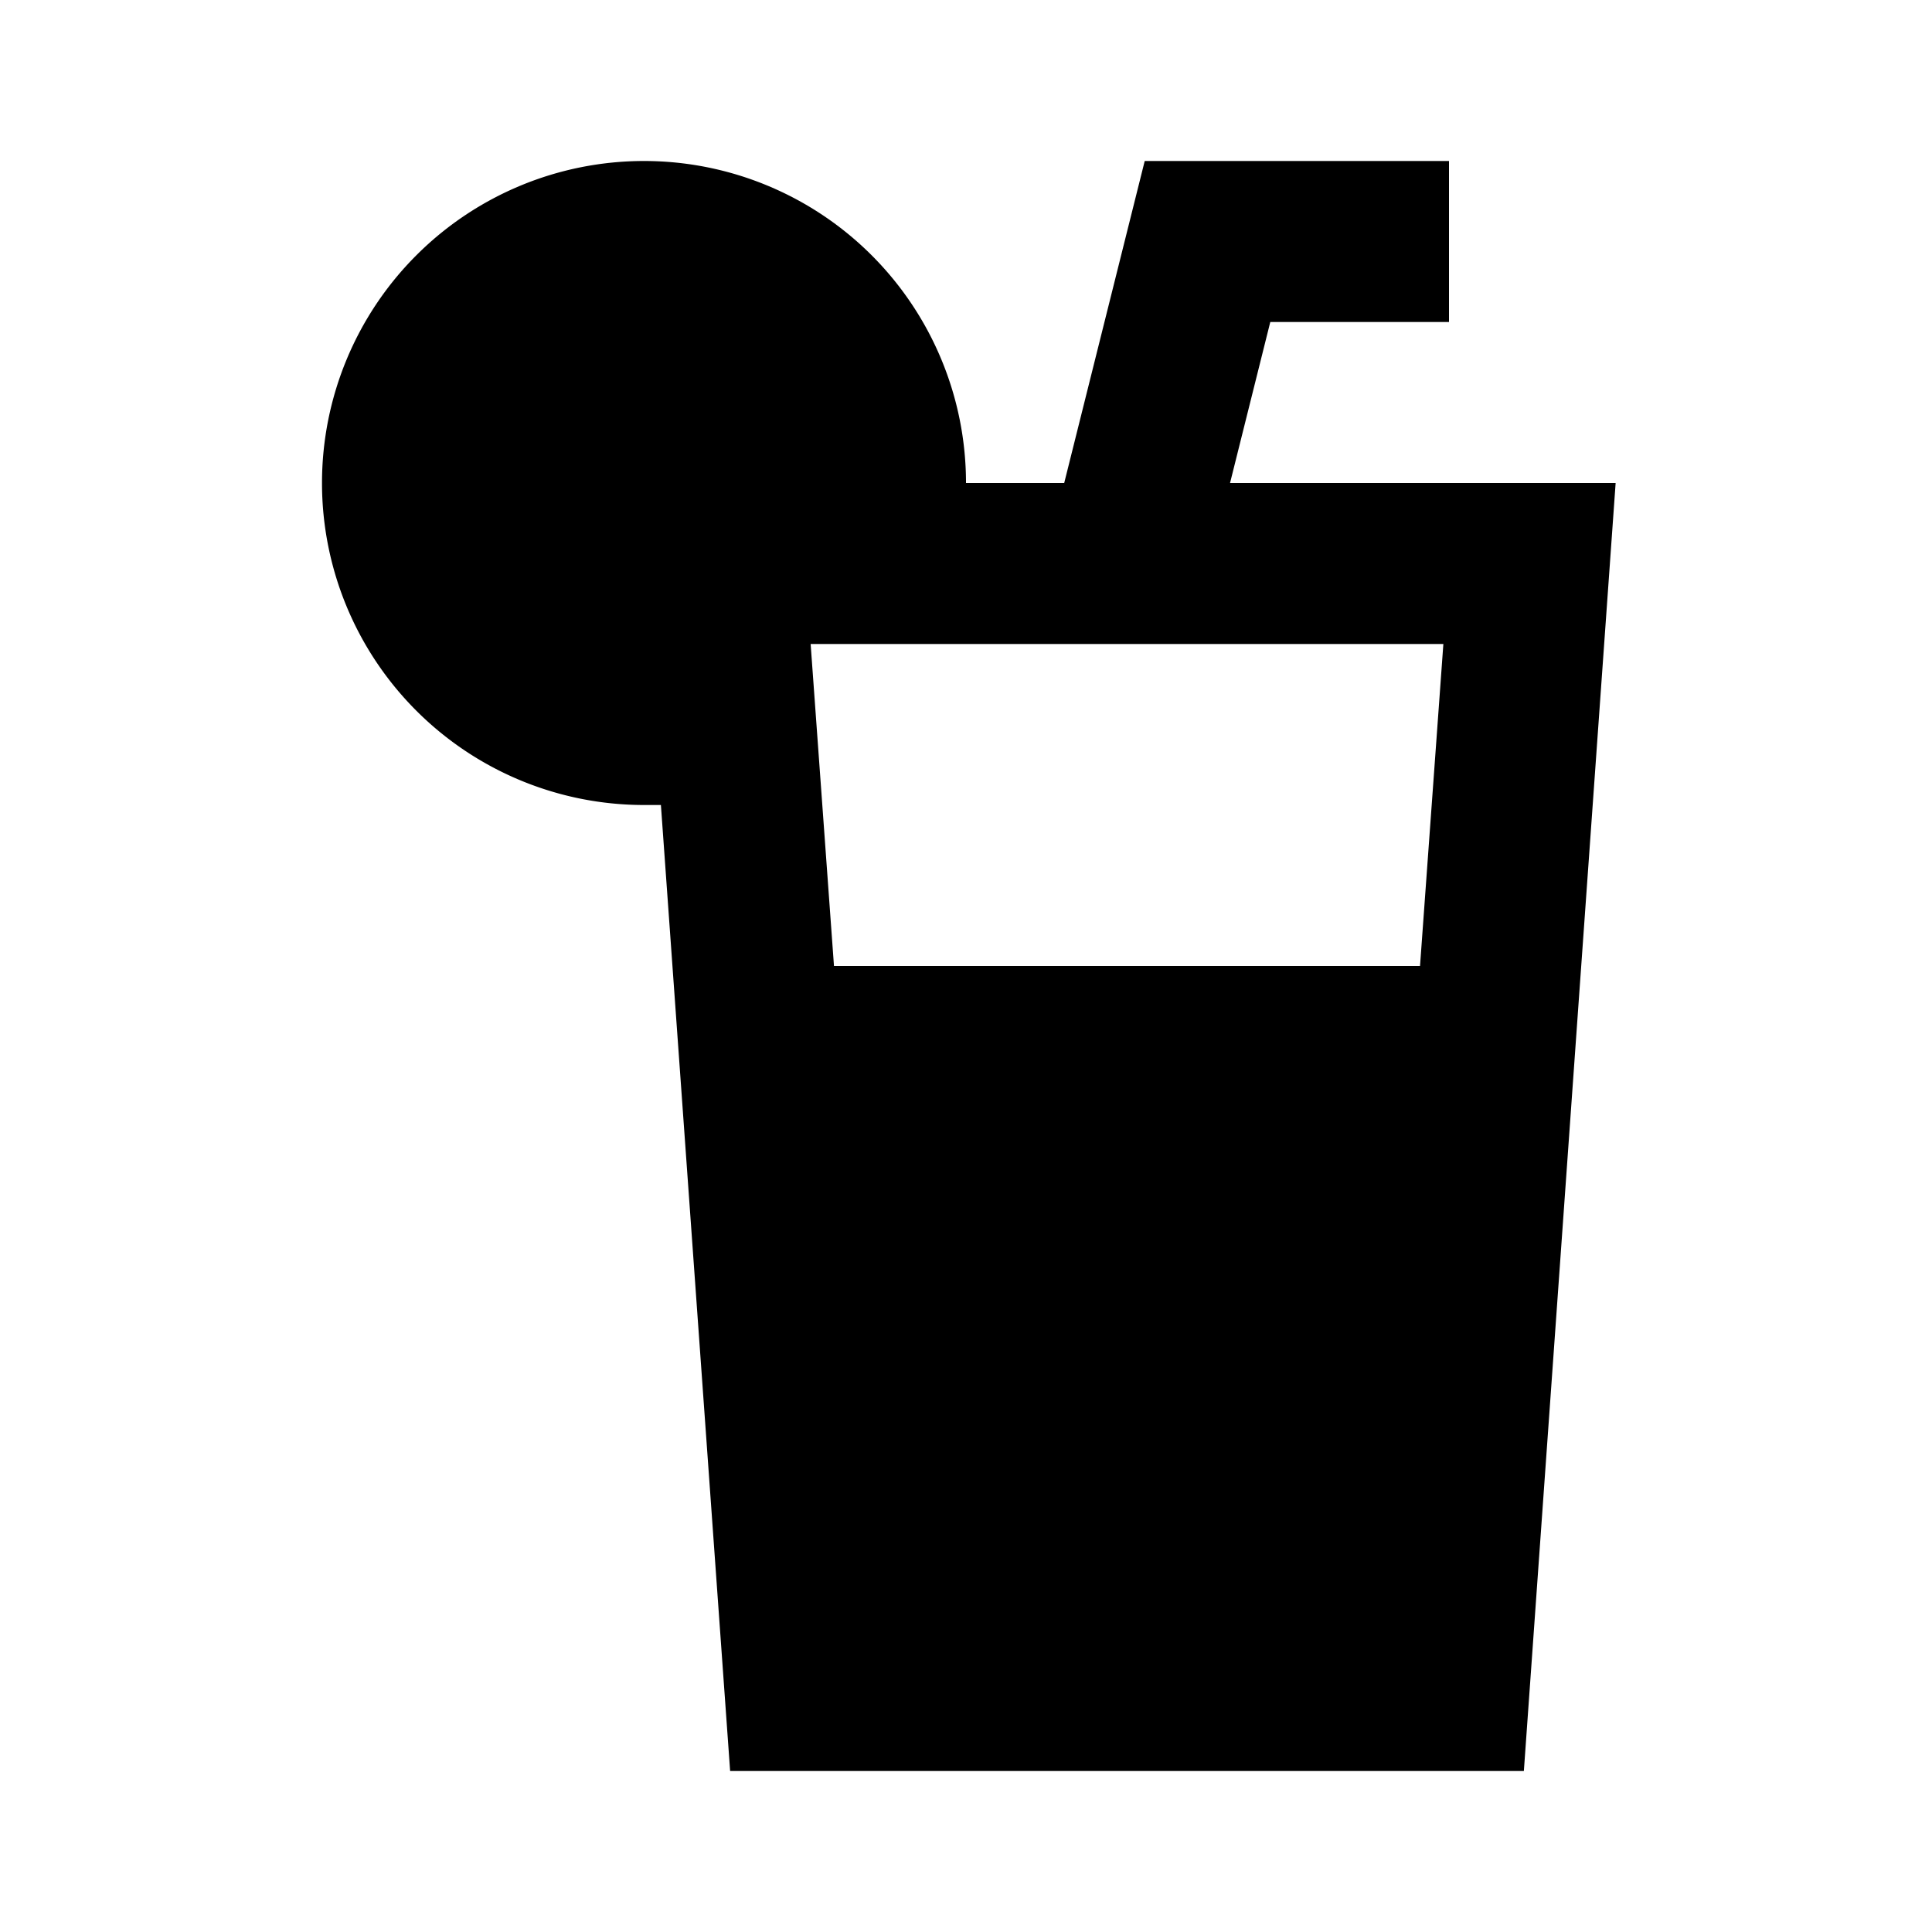 <?xml version="1.0" ?>
<svg fill="#000000" width="800px" height="800px" viewBox="0 0 24 24" data-name="Layer 1" id="Layer_1" xmlns="http://www.w3.org/2000/svg"><title/><path d="M18,4V2H14.22l-1,4H12a4,4,0,1,0-4,4h.21l.86,12h9.86L20.07,6H15.28l.5-2Zm-.07,4-.29,4H10.36l-.29-4Z"/></svg>